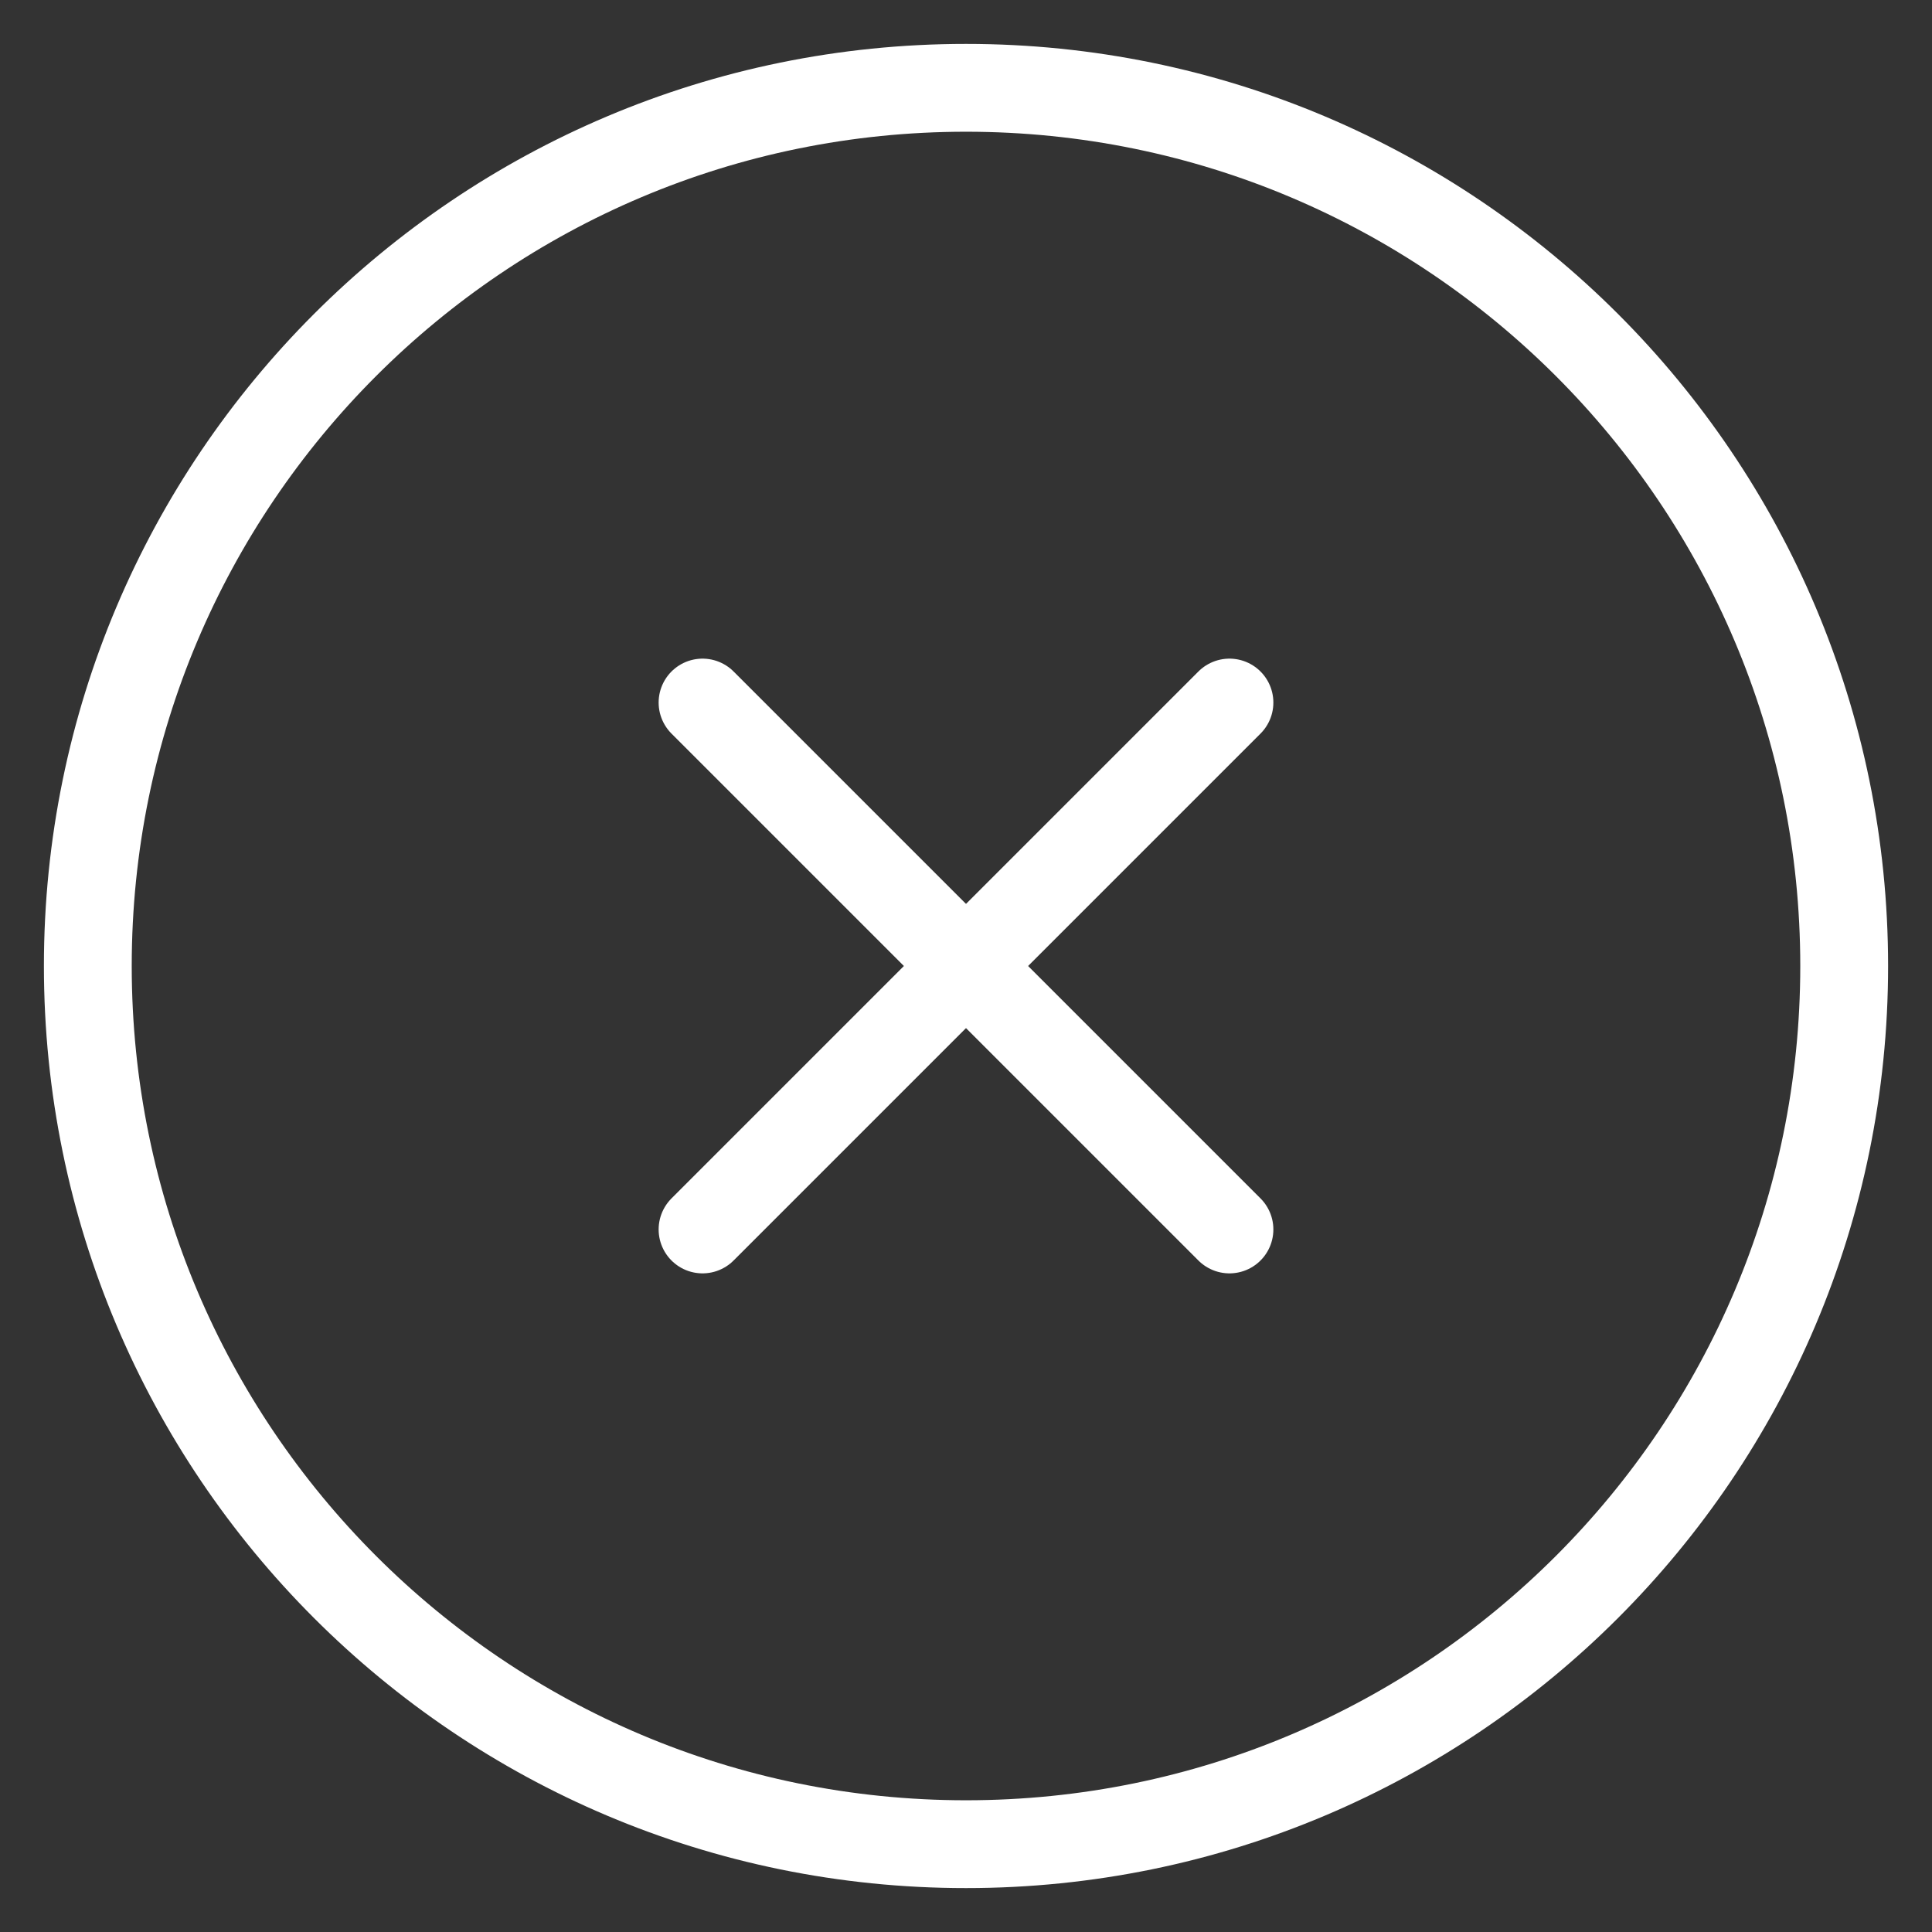 <?xml version="1.0" encoding="UTF-8"?> <svg xmlns="http://www.w3.org/2000/svg" width="22" height="22" viewBox="0 0 22 22" fill="none"><rect x="0" y="0" width="22" height="22" fill="#333333" stroke="none"/> <g clip-path="url(#clip0_104_6)"> <path d="M11 21C16.523 21 21 16.523 21 11C21 5.477 16.523 1 11 1C5.477 1 1 5.477 1 11C1 16.523 5.477 21 11 21Z" stroke="white" stroke-linecap="round" stroke-linejoin="round"></path> <path d="M14 8L8 14" stroke="white" stroke-linecap="round" stroke-linejoin="round"></path> <path d="M8 8L14 14" stroke="white" stroke-linecap="round" stroke-linejoin="round"></path> </g> <defs> <clipPath id="clip0_104_6"> <rect width="22" height="22" fill="white"></rect> </clipPath> </defs> </svg> 